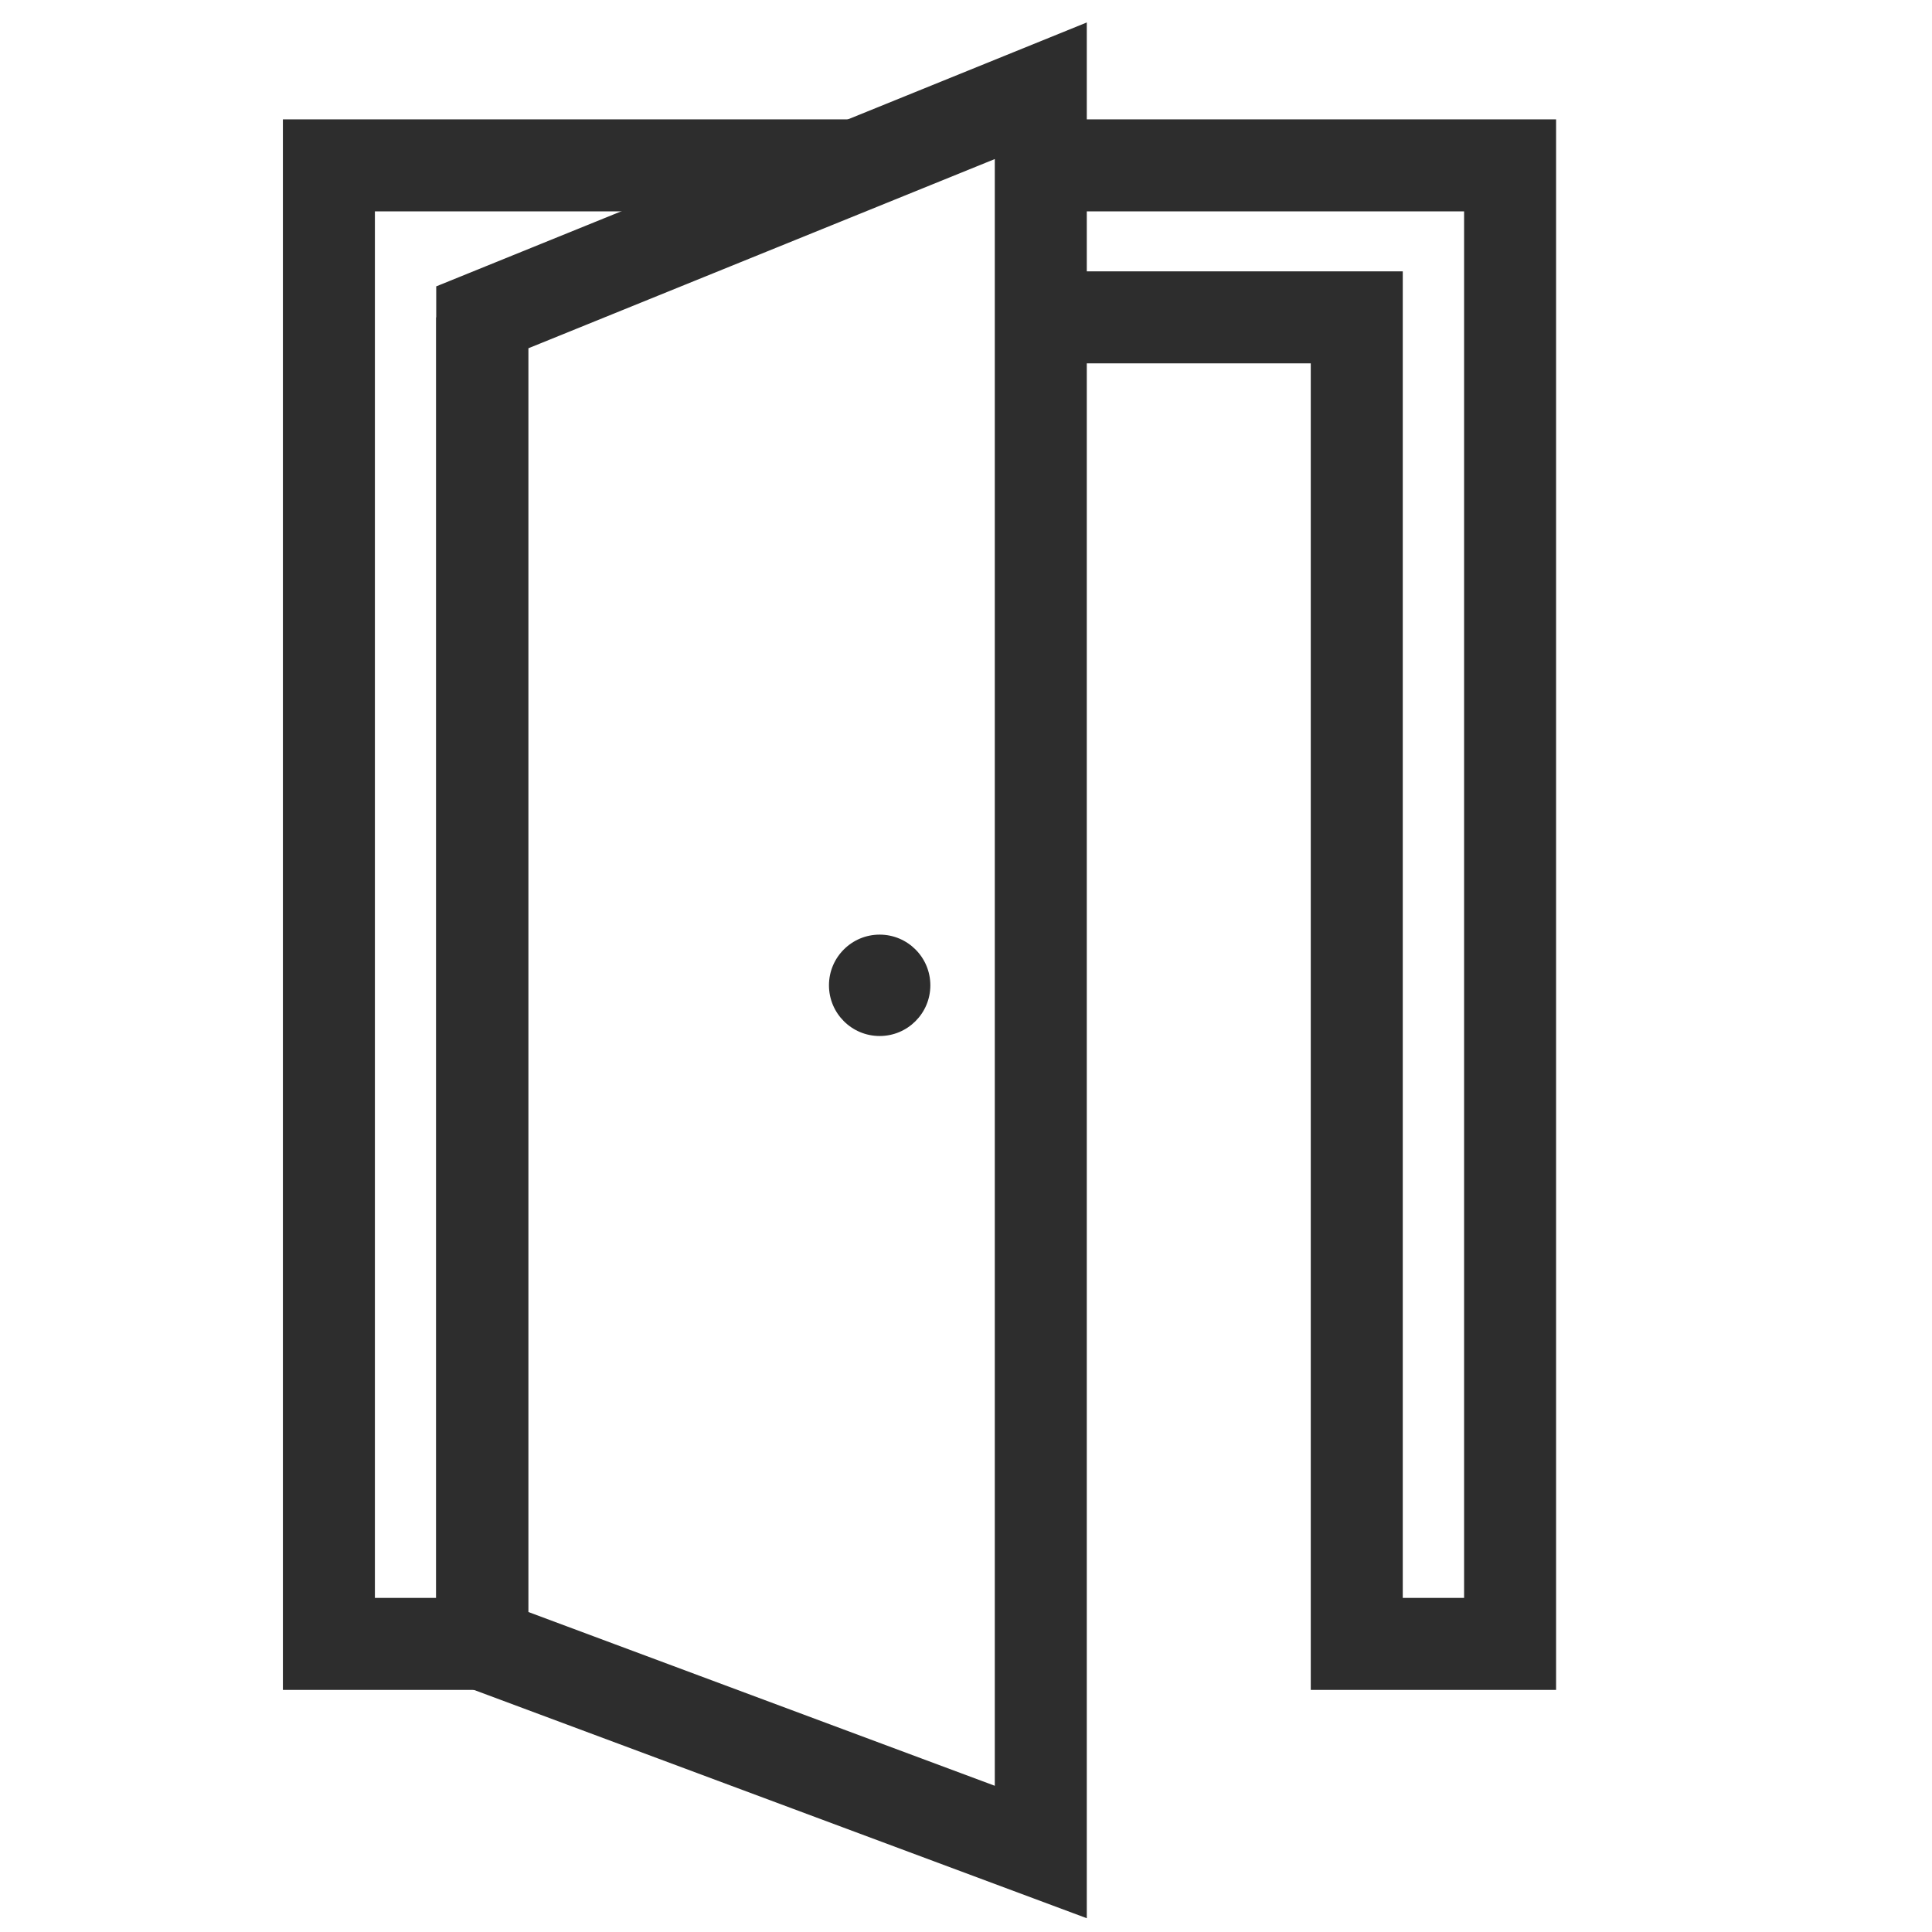<?xml version="1.0" encoding="utf-8"?>
<!-- Generator: Adobe Illustrator 26.5.0, SVG Export Plug-In . SVG Version: 6.00 Build 0)  -->
<svg version="1.1" id="Layer_1" xmlns="http://www.w3.org/2000/svg" xmlns:xlink="http://www.w3.org/1999/xlink" x="0px" y="0px"
	 viewBox="0 0 42 42" enable-background="new 0 0 42 42" xml:space="preserve">
<circle fill="#2D2D2D" cx="19.123" cy="21.42" r="1.102"/>
<polyline fill="none" stroke="#2D2D2D" stroke-width="2" stroke-miterlimit="10" points="18.627,3.595 7.15,3.595 
	7.15,35.737 10.483,35.737 "/>
<polyline fill="none" stroke="#2D2D2D" stroke-width="2" stroke-miterlimit="10" points="22.626,6.899 29.495,6.899 
	29.495,35.737 32.828,35.737 32.828,3.595 22.626,3.595 "/>
<line fill="none" stroke="#2D2D2D" stroke-width="2" stroke-miterlimit="10" x1="10.483" y1="35.737" x2="10.483" y2="6.899"/>
<polygon fill="none" stroke="#2D2D2D" stroke-width="2" stroke-miterlimit="10" points="22.626,1.973 10.483,6.899 
	10.483,35.737 22.626,40.261 "/>
</svg>
